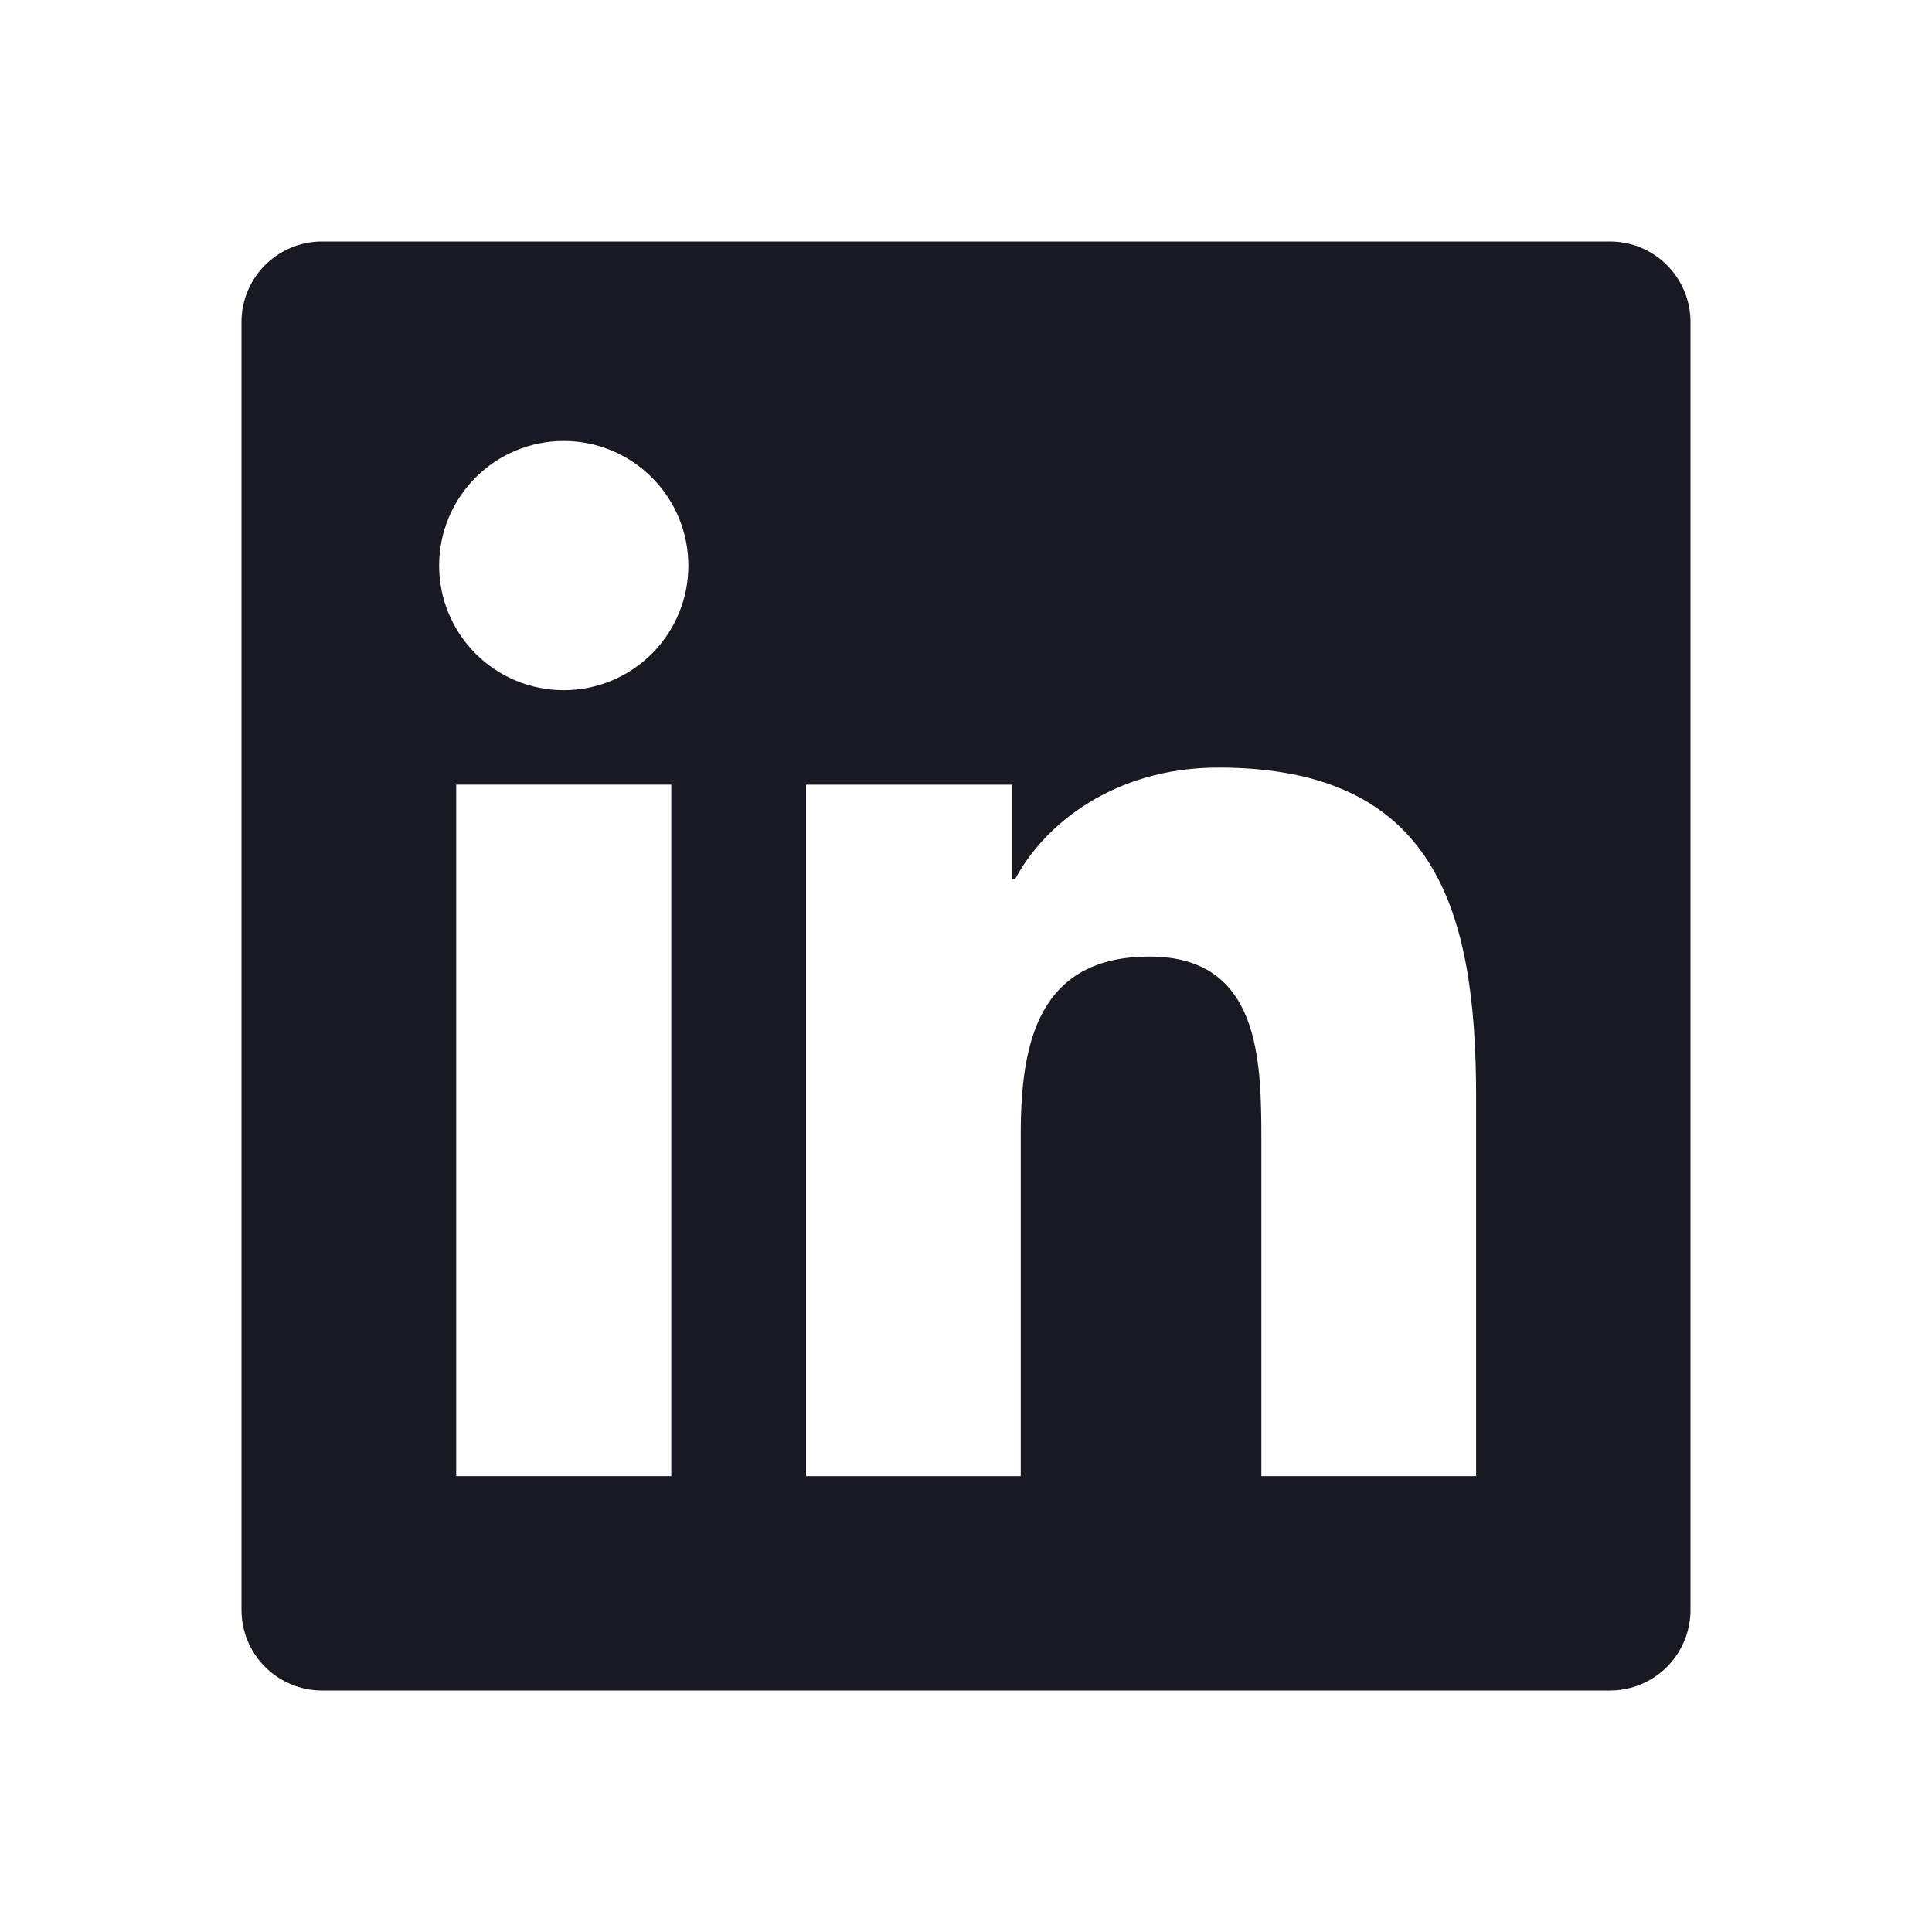 <svg width="48" height="48" viewBox="0 0 48 48" fill="none" xmlns="http://www.w3.org/2000/svg">
<path d="M40 6H8C7.47 6 6.961 6.211 6.586 6.586C6.211 6.961 6 7.47 6 8V40C6 40.53 6.211 41.039 6.586 41.414C6.961 41.789 7.47 42 8 42H40C40.53 42 41.039 41.789 41.414 41.414C41.789 41.039 42 40.53 42 40V8C42 7.47 41.789 6.961 41.414 6.586C41.039 6.211 40.53 6 40 6ZM16.678 36.674H11.334V19.494H16.678V36.674ZM14.006 17.148C13.185 17.148 12.397 16.822 11.817 16.241C11.236 15.661 10.91 14.873 10.91 14.052C10.91 13.231 11.236 12.443 11.817 11.863C12.397 11.282 13.185 10.956 14.006 10.956C14.827 10.956 15.615 11.282 16.195 11.863C16.776 12.443 17.102 13.231 17.102 14.052C17.102 14.873 16.776 15.661 16.195 16.241C15.615 16.822 14.827 17.148 14.006 17.148ZM36.676 36.674H31.338V28.32C31.338 26.328 31.302 23.766 28.562 23.766C25.782 23.766 25.36 25.938 25.36 28.18V36.676H20.026V19.496H25.146V21.844H25.22C25.93 20.494 27.674 19.07 30.268 19.07C35.676 19.07 36.674 22.626 36.674 27.254V36.674H36.676Z" fill="#191923"/>
</svg>
